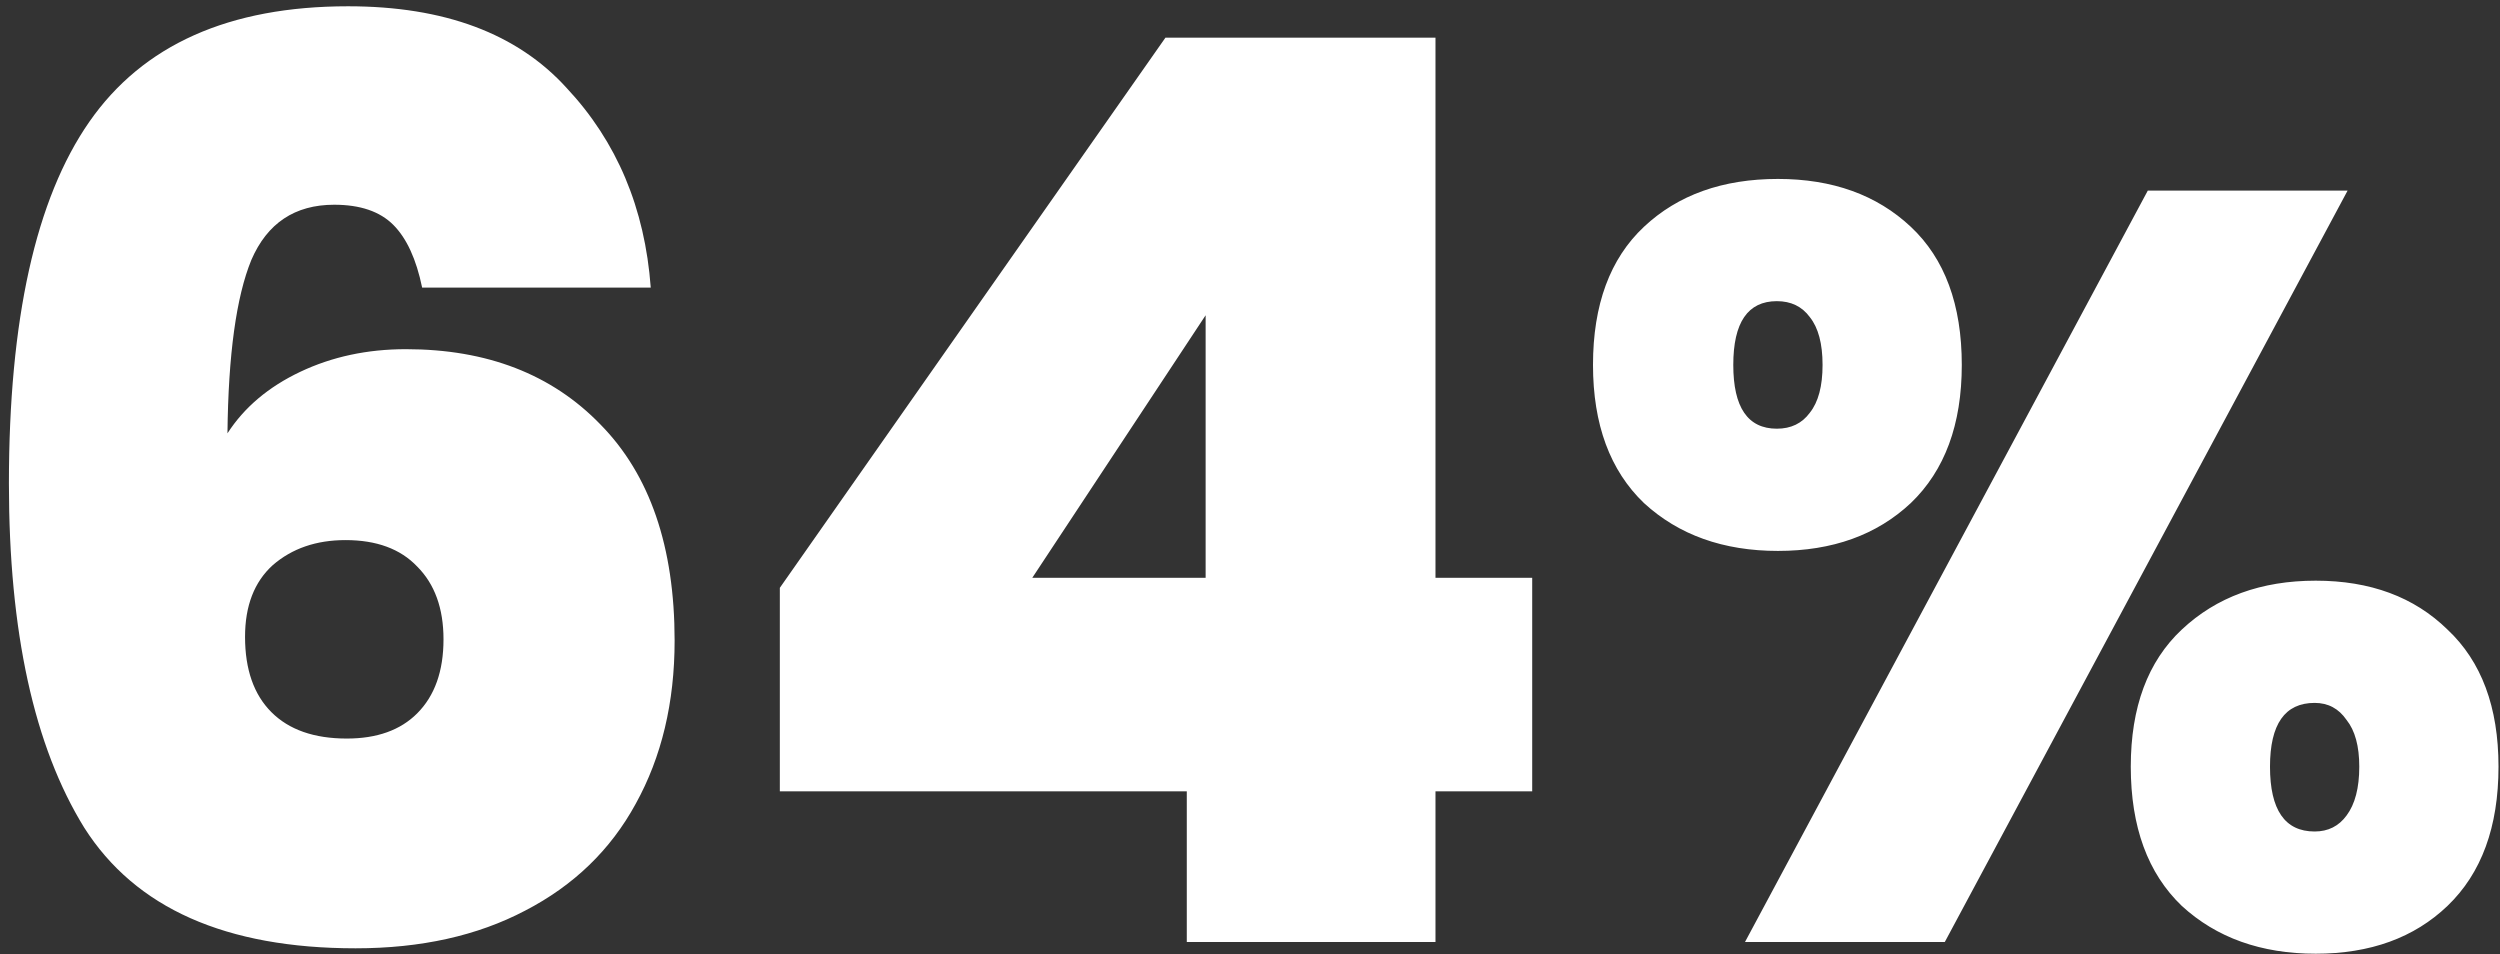 <svg width="207" height="79" viewBox="0 0 207 79" fill="none" xmlns="http://www.w3.org/2000/svg">
<rect x="0" y="0" width="207" height="79" fill="#333333" stroke="none"/>
<path d="M34.954 23.816C34.469 21.459 33.671 19.725 32.562 18.616C31.453 17.507 29.823 16.952 27.674 16.952C24.415 16.952 22.127 18.477 20.81 21.528C19.562 24.579 18.903 29.363 18.834 35.88C20.221 33.731 22.231 32.032 24.866 30.784C27.501 29.536 30.413 28.912 33.602 28.912C40.327 28.912 45.701 30.992 49.722 35.152C53.813 39.312 55.858 45.275 55.858 53.04C55.858 58.171 54.783 62.677 52.634 66.56C50.554 70.373 47.503 73.32 43.482 75.4C39.53 77.48 34.85 78.52 29.442 78.52C18.695 78.52 11.207 75.192 6.978 68.536C2.818 61.811 0.738 52.312 0.738 40.04C0.738 26.451 2.957 16.467 7.394 10.088C11.831 3.709 18.973 0.52 28.818 0.52C36.791 0.52 42.823 2.773 46.914 7.28C51.074 11.717 53.397 17.229 53.882 23.816H34.954ZM28.61 44.72C26.183 44.72 24.173 45.413 22.578 46.8C21.053 48.187 20.29 50.163 20.29 52.728C20.29 55.432 21.018 57.512 22.474 58.968C23.93 60.424 26.01 61.152 28.714 61.152C31.21 61.152 33.151 60.459 34.538 59.072C35.994 57.616 36.722 55.571 36.722 52.936C36.722 50.371 35.994 48.36 34.538 46.904C33.151 45.448 31.175 44.72 28.61 44.72ZM64.57 65.52V48.672L96.498 3.12H118.858V47.84H126.866V65.52H118.858V78H98.266V65.52H64.57ZM99.826 26.104L85.474 47.84H99.826V26.104ZM131.9 30.216C131.9 25.229 133.308 21.416 136.124 18.776C138.94 16.136 142.636 14.816 147.212 14.816C151.729 14.816 155.396 16.136 158.212 18.776C161.028 21.416 162.436 25.229 162.436 30.216C162.436 35.144 161.028 38.957 158.212 41.656C155.396 44.296 151.729 45.616 147.212 45.616C142.695 45.616 138.999 44.296 136.124 41.656C133.308 38.957 131.9 35.144 131.9 30.216ZM194.38 15.784L161.028 78H144.484L177.836 15.784H194.38ZM147.124 24.936C144.719 24.936 143.516 26.696 143.516 30.216C143.516 33.736 144.719 35.496 147.124 35.496C148.297 35.496 149.207 35.056 149.852 34.176C150.556 33.296 150.908 31.976 150.908 30.216C150.908 28.456 150.556 27.136 149.852 26.256C149.207 25.376 148.297 24.936 147.124 24.936ZM176.428 63.48C176.428 58.552 177.836 54.768 180.652 52.128C183.527 49.429 187.223 48.08 191.74 48.08C196.257 48.08 199.895 49.429 202.652 52.128C205.468 54.768 206.876 58.552 206.876 63.48C206.876 68.467 205.468 72.309 202.652 75.008C199.895 77.648 196.257 78.968 191.74 78.968C187.223 78.968 183.527 77.648 180.652 75.008C177.836 72.309 176.428 68.467 176.428 63.48ZM191.652 58.2C189.188 58.2 187.956 59.96 187.956 63.48C187.956 67.059 189.188 68.848 191.652 68.848C192.767 68.848 193.647 68.408 194.292 67.528C194.996 66.589 195.348 65.24 195.348 63.48C195.348 61.779 194.996 60.488 194.292 59.608C193.647 58.669 192.767 58.2 191.652 58.2Z" fill="white"/>
</svg>
